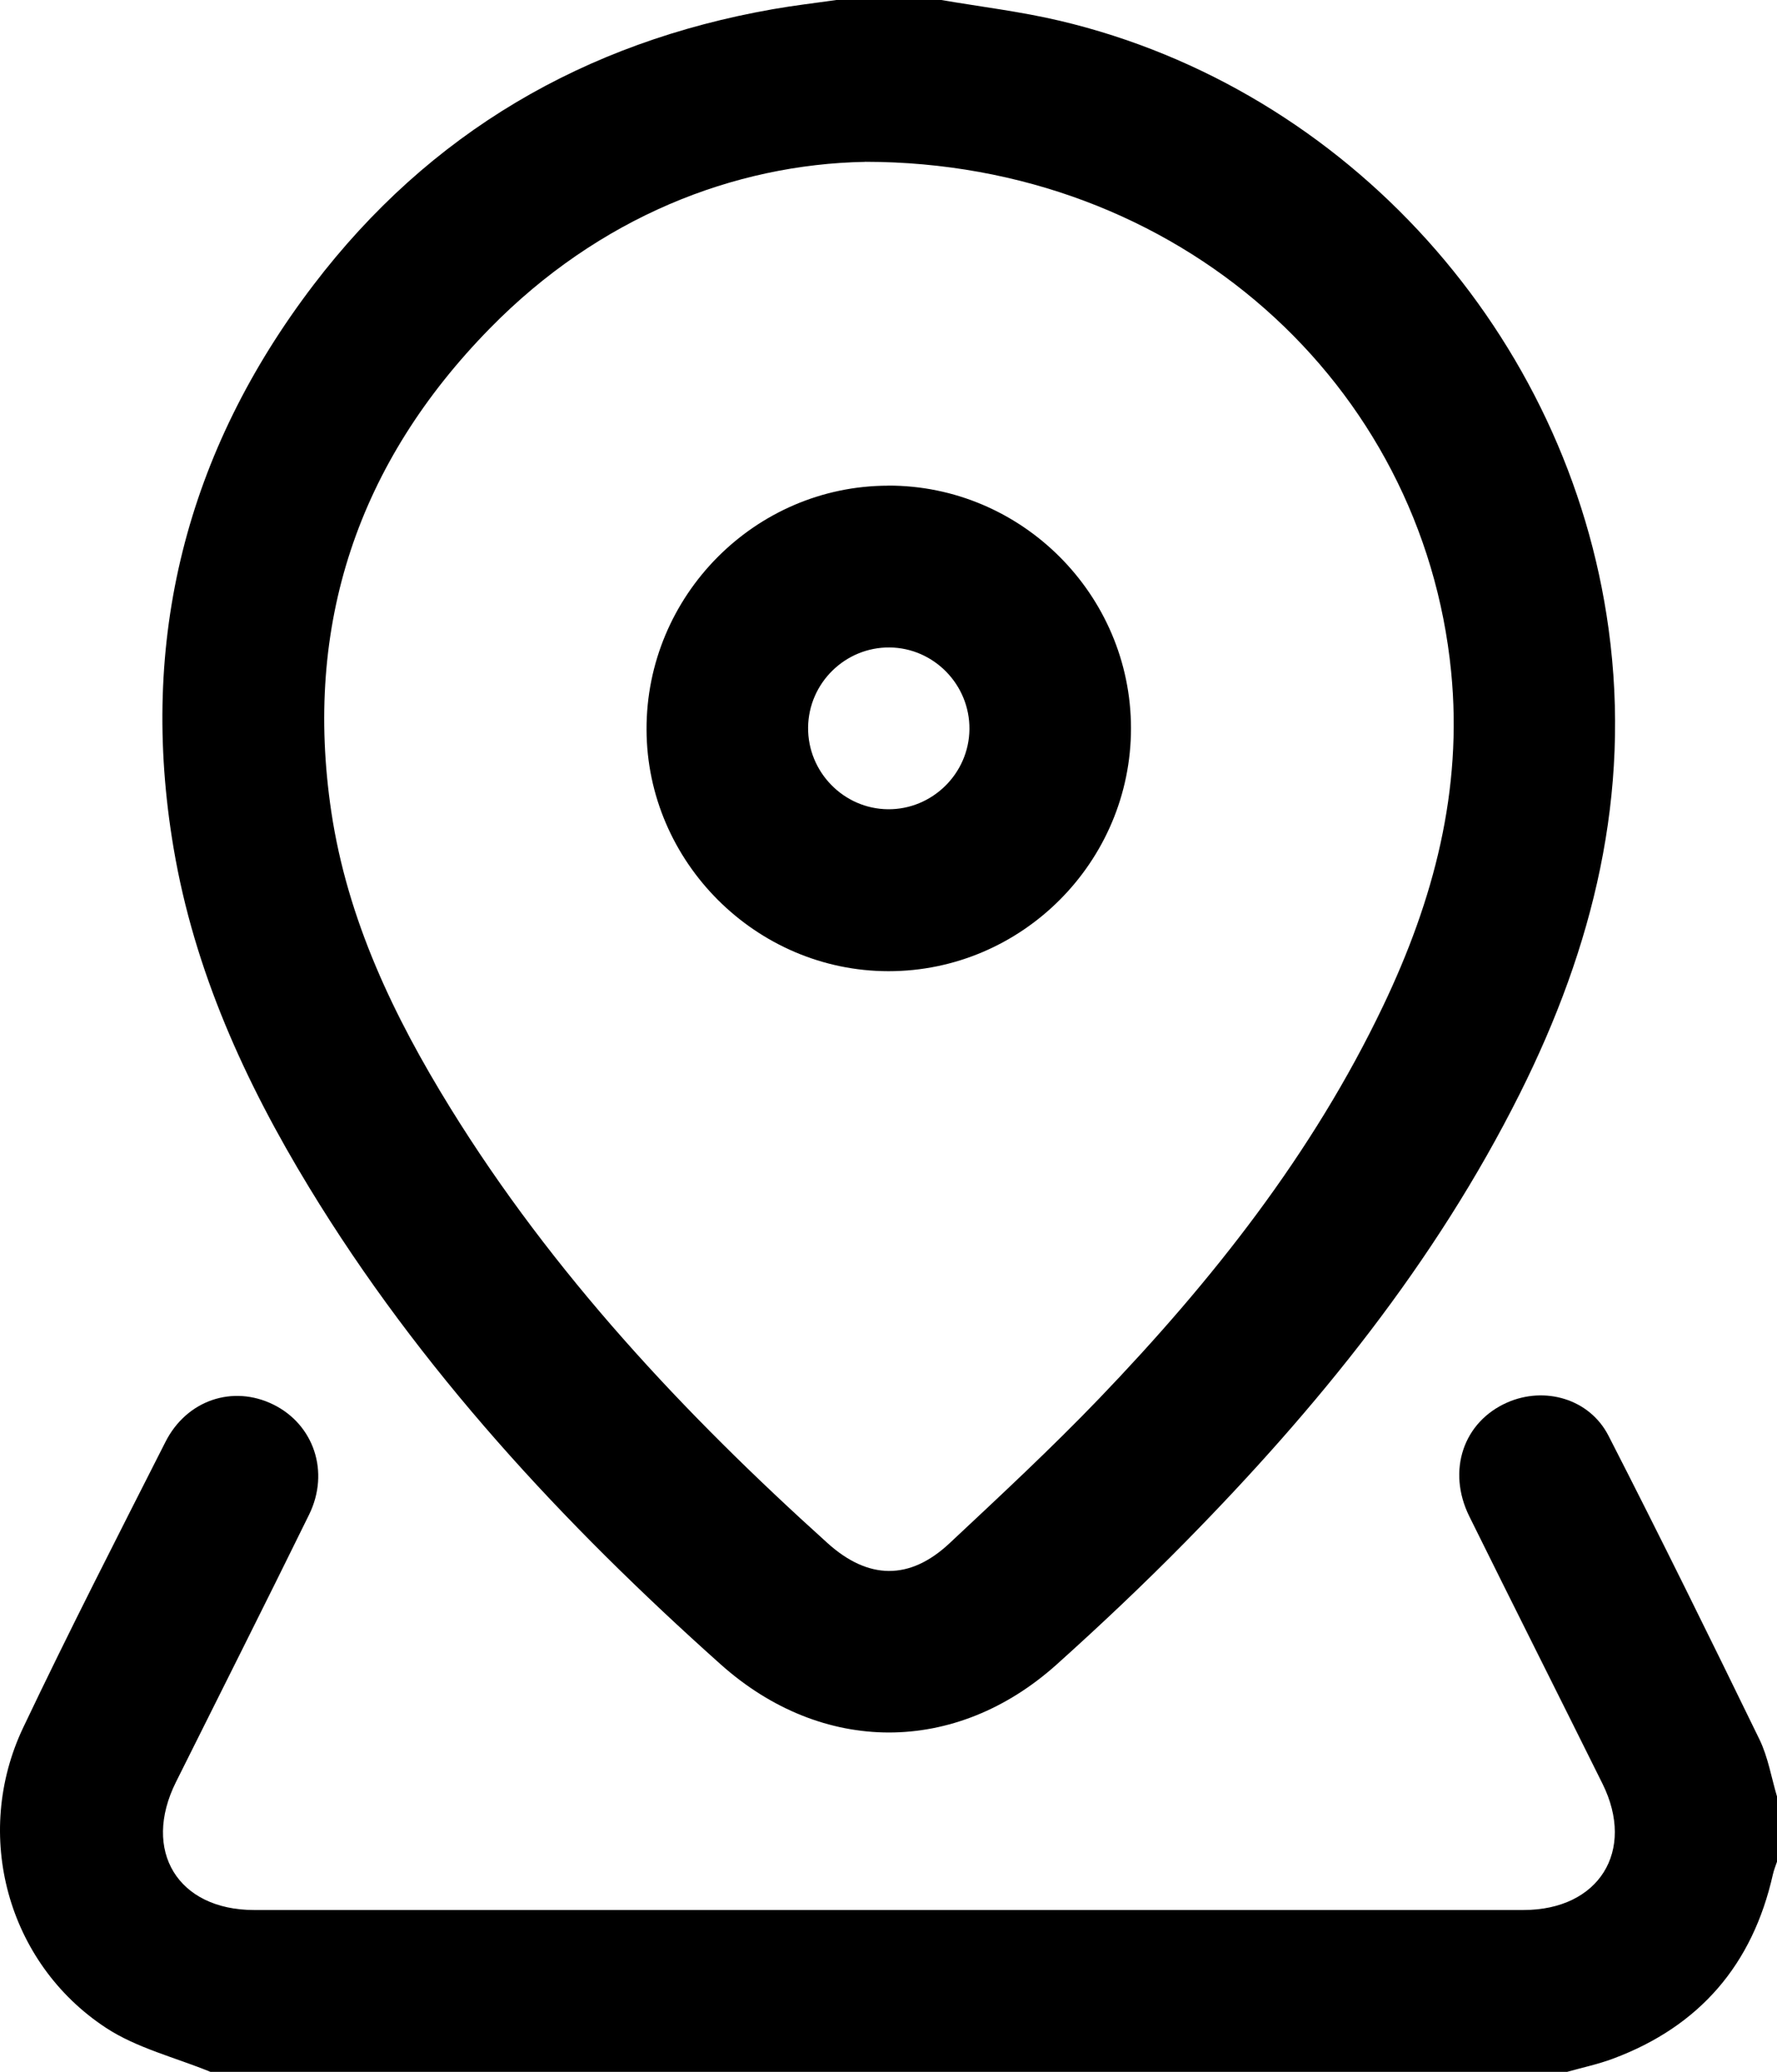 <?xml version="1.0" encoding="UTF-8"?><svg id="Camada_2" xmlns="http://www.w3.org/2000/svg" viewBox="0 0 233.29 272"><g id="Camada_1-2"><g id="Dmw4VB.tif"><path d="M123.57,0c5.2.89,10.46,1.52,15.58,2.73,37.81,8.94,66.76,41.26,72.03,79.83,2.97,21.72-2.03,41.79-11.65,61.01-11.13,22.23-26.59,41.25-43.9,58.85-5.45,5.54-11.11,10.89-16.9,16.09-13.29,11.93-30.79,11.9-44.12-.01-20.72-18.52-39.51-38.74-54.03-62.62-8.41-13.83-15.07-28.43-17.79-44.53-4.62-27.3,1.67-52.05,18.37-73.95C56.4,17.41,76.75,5.55,101.45,1.21,104.22.72,107.01.4,109.79,0c4.59,0,9.19,0,13.78,0ZM113.55,21.25c-17.19.32-34.92,7.26-49.21,21.83-17.31,17.64-24.52,38.91-20.84,63.53,2.12,14.15,8.19,26.81,15.62,38.84,13.42,21.72,30.66,40.13,49.52,57.13,5.34,4.82,10.78,4.93,16.02.02,6.64-6.22,13.33-12.43,19.63-18.99,14.82-15.44,28.02-32.11,37.3-51.57,6.61-13.85,10.46-28.26,8.92-43.86-3.73-37.76-35.77-66.92-76.94-66.94Z"/><path d="M27.63,272c-4.6-1.89-9.65-3.11-13.73-5.79-12.96-8.52-17.52-25.39-10.85-39.42,5.99-12.61,12.36-25.04,18.67-37.49,2.79-5.51,8.85-7.51,14.14-4.92,5.33,2.61,7.47,8.85,4.72,14.46-5.76,11.74-11.65,23.41-17.48,35.11-4.5,9.03.25,16.8,10.26,16.8,55.55,0,111.1,0,166.65,0,9.9,0,14.75-7.75,10.37-16.58-5.81-11.71-11.7-23.39-17.49-35.11-2.96-6-.77-12.41,4.99-14.94,4.92-2.16,10.8-.49,13.29,4.37,6.77,13.21,13.32,26.52,19.82,39.87,1.13,2.33,1.56,5.01,2.31,7.52v8.5c-.19.57-.42,1.12-.55,1.7-2.66,11.85-9.63,19.95-21,24.19-1.95.73-4.01,1.16-6.02,1.73H27.63Z"/><path d="M116.58,63.75c17.52-.04,31.88,14.3,31.9,31.84.01,17.55-14.32,31.92-31.84,31.91-17.37-.01-31.71-14.33-31.76-31.71-.06-17.57,14.22-32,31.7-32.03ZM127.27,95.74c.06-5.84-4.66-10.68-10.47-10.74-5.83-.06-10.65,4.67-10.71,10.5-.06,5.84,4.66,10.68,10.47,10.74,5.82.06,10.65-4.68,10.71-10.5Z"/></g></g></svg>